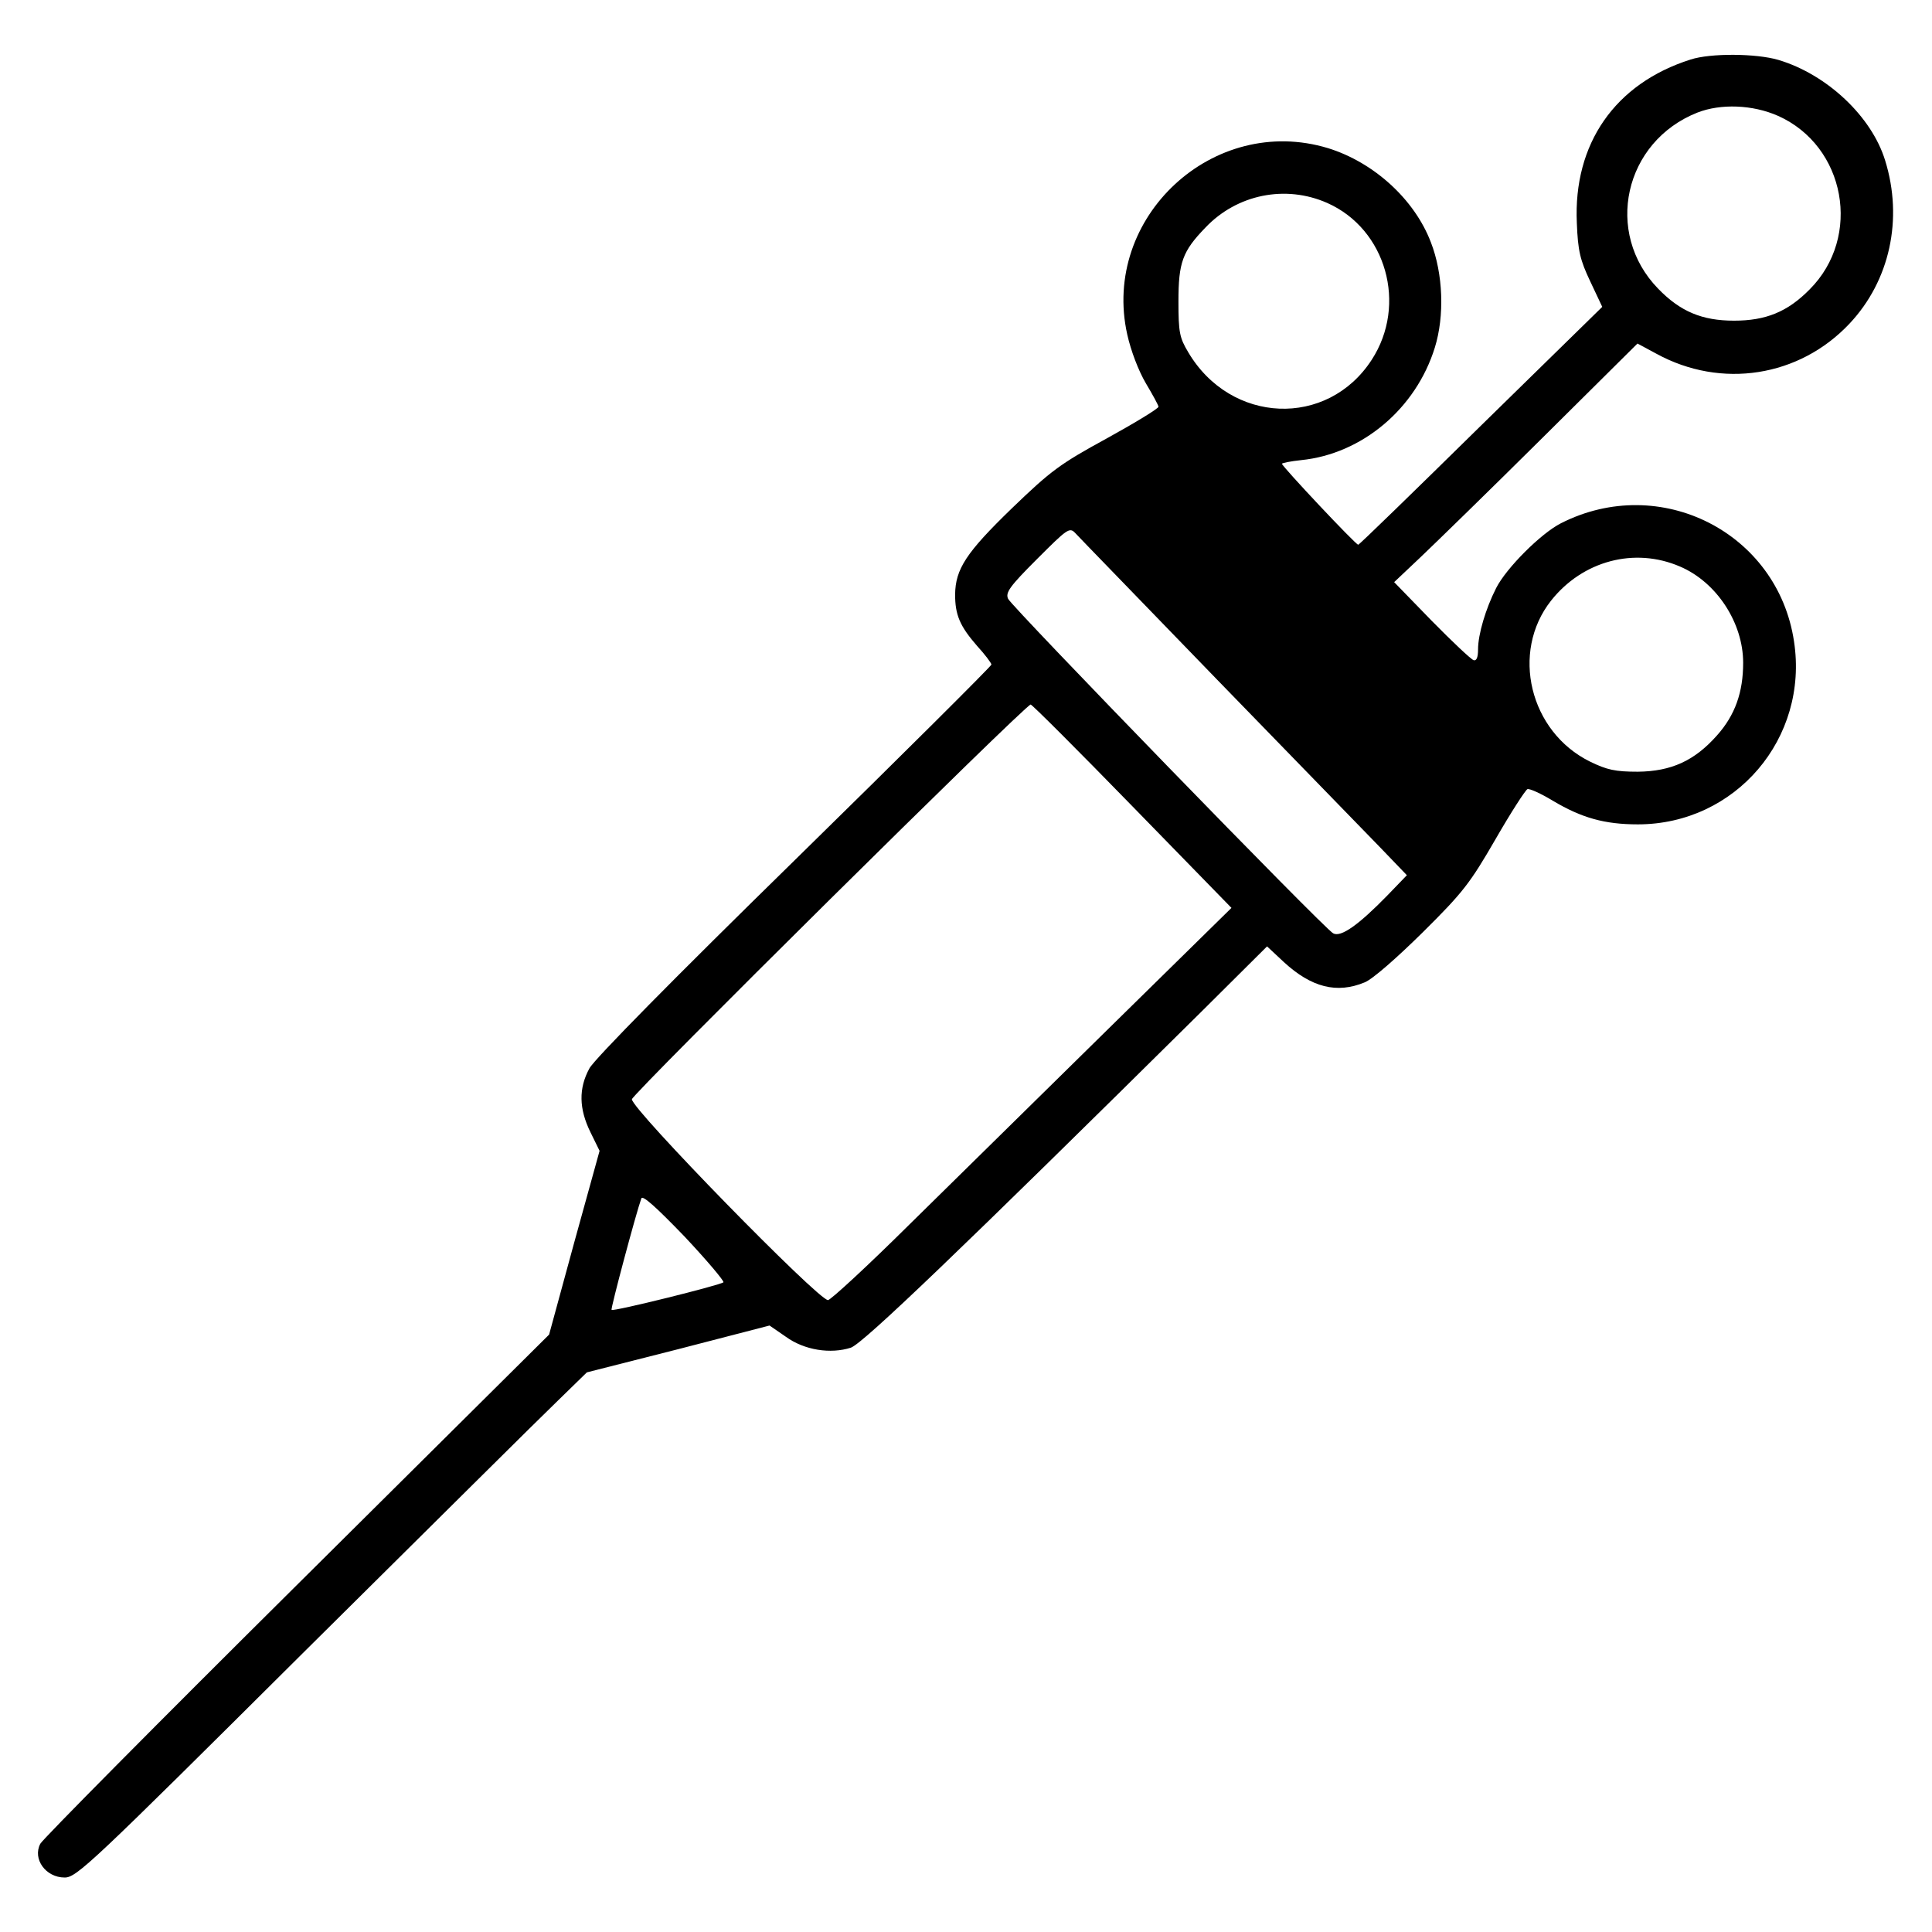 <?xml version="1.0" encoding="UTF-8" standalone="no"?> <svg xmlns="http://www.w3.org/2000/svg" version="1.0" width="532pt" height="532pt" viewBox="0 0 532 532" preserveAspectRatio="xMidYMid meet"><g transform="translate(0,532) scale(0.1,-0.1)" fill="#000000" stroke="none"><path d="M4655 5156 c-208 -66 -323 -232 -313 -450 3 -77 9 -102 37 -161 l33 -70 -334 -327 c-183 -180 -335 -328 -338 -328 -7 0 -210 216 -210 223 0 2 24 7 53 10 168 17 316 142 368 310 27 87 23 203 -11 290 -45 118 -157 220 -283 259 -316 96 -625 -191 -553 -513 10 -45 31 -100 51 -134 19 -32 35 -61 35 -65 0 -5 -64 -44 -142 -87 -130 -71 -154 -89 -262 -193 -126 -122 -155 -167 -156 -237 0 -56 13 -87 60 -141 22 -24 40 -48 40 -52 0 -4 -244 -247 -542 -539 -328 -321 -552 -548 -565 -573 -30 -55 -29 -111 3 -176 l25 -51 -70 -253 -69 -253 -695 -690 c-382 -379 -700 -700 -706 -712 -22 -42 15 -93 67 -93 33 0 72 37 656 618 342 339 657 652 702 695 l80 78 252 64 251 65 45 -31 c51 -37 123 -48 179 -30 34 12 303 270 964 924 l182 181 46 -43 c76 -70 146 -88 223 -56 22 9 88 67 160 138 111 110 130 135 200 256 42 73 82 135 88 138 6 2 37 -12 70 -32 79 -47 142 -65 234 -65 269 0 471 237 430 504 -45 300 -369 464 -642 325 -55 -28 -150 -123 -178 -178 -29 -57 -50 -128 -50 -169 0 -22 -4 -32 -12 -30 -7 2 -59 51 -116 109 l-103 106 73 69 c40 38 191 185 335 328 l262 260 52 -28 c179 -98 394 -64 532 83 111 118 148 288 98 449 -37 121 -160 237 -294 277 -61 18 -187 19 -242 1z m241 -155 c186 -83 232 -333 87 -478 -61 -62 -121 -86 -208 -86 -88 0 -148 25 -209 88 -150 154 -94 405 108 485 64 25 152 22 222 -9z m-1241 -240 c162 -72 221 -280 122 -432 -122 -188 -388 -177 -505 21 -24 40 -27 55 -27 140 0 107 11 138 74 203 87 92 221 119 336 68z m-305 -1311 c206 -212 408 -420 449 -462 l75 -78 -54 -56 c-79 -81 -128 -116 -149 -104 -25 13 -884 898 -895 921 -8 17 4 34 79 109 84 84 90 89 106 72 8 -9 184 -190 389 -402z m1276 310 c101 -43 174 -155 174 -265 0 -81 -22 -144 -72 -200 -62 -70 -126 -99 -218 -100 -62 0 -85 5 -132 28 -166 82 -219 301 -107 443 87 110 230 148 355 94z m-1508 -660 l273 -280 -338 -332 c-186 -183 -433 -426 -549 -540 -116 -115 -217 -208 -224 -208 -27 0 -540 525 -540 553 0 14 1084 1087 1098 1087 4 0 130 -126 280 -280z m-1126 -1311 c-9 -8 -303 -81 -308 -76 -3 3 67 265 82 307 3 10 40 -23 119 -105 62 -66 110 -123 107 -126z"></path></g></svg> 